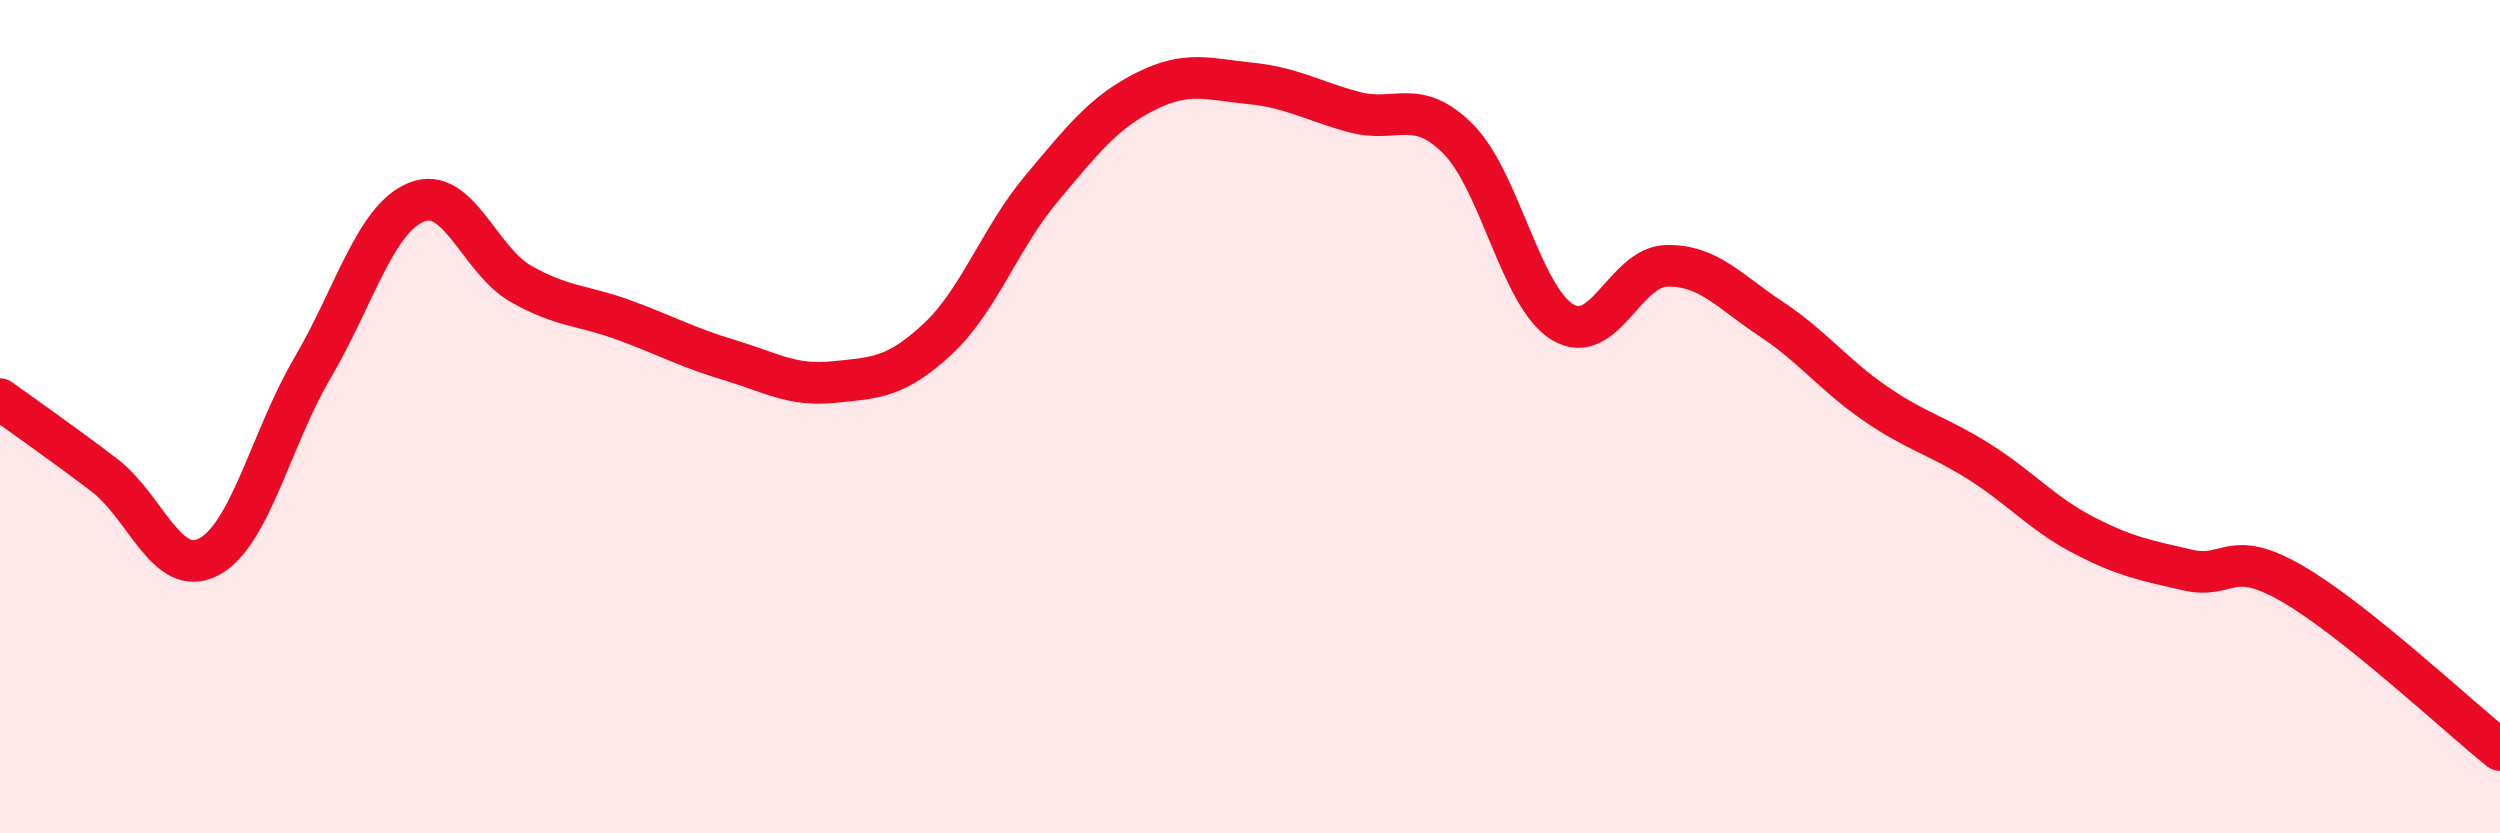 
    <svg width="60" height="20" viewBox="0 0 60 20" xmlns="http://www.w3.org/2000/svg">
      <path
        d="M 0,9.58 C 0.5,9.94 1.5,10.64 2.5,11.4 C 3.5,12.16 4,13.88 5,13.37 C 6,12.86 6.5,10.53 7.5,8.83 C 8.5,7.13 9,5.25 10,4.85 C 11,4.45 11.5,6.24 12.5,6.81 C 13.5,7.38 14,7.32 15,7.69 C 16,8.06 16.5,8.34 17.5,8.64 C 18.5,8.94 19,9.27 20,9.17 C 21,9.07 21.5,9.07 22.5,8.14 C 23.5,7.21 24,5.71 25,4.52 C 26,3.33 26.5,2.69 27.5,2.19 C 28.5,1.69 29,1.9 30,2 C 31,2.1 31.5,2.42 32.5,2.69 C 33.5,2.96 34,2.33 35,3.34 C 36,4.35 36.5,7.12 37.5,7.73 C 38.5,8.34 39,6.4 40,6.38 C 41,6.36 41.5,6.99 42.5,7.65 C 43.5,8.31 44,8.99 45,9.68 C 46,10.37 46.5,10.45 47.5,11.08 C 48.5,11.71 49,12.32 50,12.84 C 51,13.36 51.5,13.45 52.5,13.68 C 53.5,13.91 53.5,13.14 55,14 C 56.5,14.86 59,17.2 60,18L60 20L0 20Z"
        fill="#EB0A25"
        opacity="0.1"
        stroke-linecap="round"
        stroke-linejoin="round"
      />
      <path
        d="M 0,9.58 C 0.5,9.94 1.5,10.64 2.5,11.4 C 3.5,12.16 4,13.88 5,13.37 C 6,12.86 6.5,10.53 7.5,8.83 C 8.5,7.13 9,5.25 10,4.85 C 11,4.45 11.5,6.24 12.5,6.81 C 13.5,7.38 14,7.32 15,7.69 C 16,8.06 16.5,8.34 17.5,8.64 C 18.5,8.94 19,9.27 20,9.17 C 21,9.07 21.5,9.07 22.5,8.14 C 23.5,7.21 24,5.71 25,4.52 C 26,3.33 26.5,2.69 27.5,2.19 C 28.5,1.69 29,1.9 30,2 C 31,2.1 31.5,2.42 32.5,2.69 C 33.5,2.96 34,2.33 35,3.34 C 36,4.35 36.5,7.12 37.5,7.73 C 38.5,8.34 39,6.4 40,6.38 C 41,6.36 41.5,6.99 42.5,7.65 C 43.5,8.31 44,8.99 45,9.68 C 46,10.37 46.5,10.45 47.5,11.08 C 48.5,11.71 49,12.32 50,12.84 C 51,13.36 51.5,13.45 52.5,13.68 C 53.5,13.91 53.5,13.14 55,14 C 56.5,14.86 59,17.2 60,18"
        stroke="#EB0A25"
        stroke-width="1"
        fill="none"
        stroke-linecap="round"
        stroke-linejoin="round"
      />
    </svg>
  